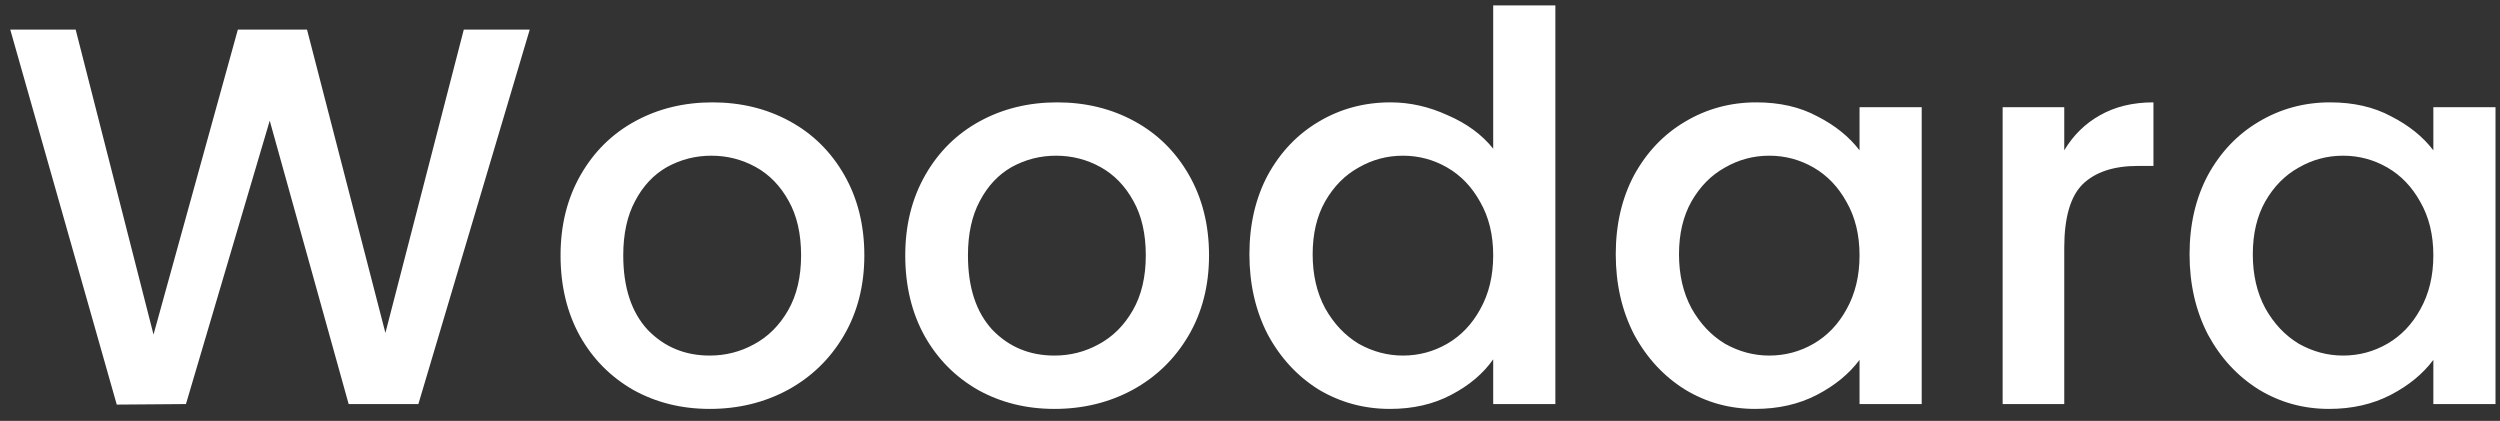 <?xml version="1.0" encoding="UTF-8"?> <svg xmlns="http://www.w3.org/2000/svg" width="493" height="83" viewBox="0 0 493 83" fill="none"><rect x="0" y="0" width="493" height="83" fill="#333333" stroke="none"/><path d="M104.463 5.843L82.504 79.68H68.754L53.191 23.798L36.669 79.68L23.024 79.786L2.025 5.843H14.923L30.273 65.975L46.902 5.843H60.546L76.002 65.656L91.458 5.843H104.463ZM139.961 80.636C134.418 80.636 129.409 79.397 124.932 76.918C120.455 74.368 116.937 70.827 114.379 66.294C111.82 61.69 110.541 56.378 110.541 50.358C110.541 44.408 111.856 39.132 114.485 34.528C117.114 29.924 120.703 26.383 125.251 23.904C129.799 21.425 134.88 20.186 140.494 20.186C146.108 20.186 151.189 21.425 155.737 23.904C160.285 26.383 163.874 29.924 166.503 34.528C169.133 39.132 170.447 44.408 170.447 50.358C170.447 56.307 169.097 61.584 166.397 66.188C163.696 70.791 160.001 74.368 155.311 76.918C150.692 79.397 145.575 80.636 139.961 80.636ZM139.961 70.118C143.088 70.118 146.002 69.375 148.702 67.887C151.474 66.4 153.712 64.169 155.418 61.194C157.123 58.219 157.976 54.607 157.976 50.358C157.976 46.108 157.158 42.532 155.524 39.627C153.89 36.653 151.722 34.422 149.022 32.934C146.321 31.447 143.408 30.703 140.281 30.703C137.154 30.703 134.241 31.447 131.54 32.934C128.911 34.422 126.815 36.653 125.251 39.627C123.688 42.532 122.906 46.108 122.906 50.358C122.906 56.661 124.505 61.548 127.703 65.019C130.972 68.419 135.058 70.118 139.961 70.118ZM207.936 80.636C202.393 80.636 197.383 79.397 192.906 76.918C188.429 74.368 184.912 70.827 182.353 66.294C179.795 61.69 178.516 56.378 178.516 50.358C178.516 44.408 179.831 39.132 182.46 34.528C185.089 29.924 188.678 26.383 193.226 23.904C197.774 21.425 202.855 20.186 208.469 20.186C214.083 20.186 219.164 21.425 223.712 23.904C228.26 26.383 231.849 29.924 234.478 34.528C237.107 39.132 238.422 44.408 238.422 50.358C238.422 56.307 237.072 61.584 234.372 66.188C231.671 70.791 227.976 74.368 223.286 76.918C218.666 79.397 213.55 80.636 207.936 80.636ZM207.936 70.118C211.063 70.118 213.976 69.375 216.677 67.887C219.448 66.4 221.687 64.169 223.392 61.194C225.098 58.219 225.951 54.607 225.951 50.358C225.951 46.108 225.133 42.532 223.499 39.627C221.864 36.653 219.697 34.422 216.997 32.934C214.296 31.447 211.383 30.703 208.256 30.703C205.129 30.703 202.216 31.447 199.515 32.934C196.886 34.422 194.789 36.653 193.226 39.627C191.663 42.532 190.881 46.108 190.881 50.358C190.881 56.661 192.48 61.548 195.678 65.019C198.946 68.419 203.033 70.118 207.936 70.118ZM246.384 50.145C246.384 44.267 247.592 39.061 250.009 34.528C252.496 29.995 255.836 26.489 260.029 24.01C264.292 21.46 269.018 20.186 274.206 20.186C278.043 20.186 281.809 21.035 285.505 22.735C289.271 24.364 292.255 26.56 294.459 29.322V1.062H306.717V79.68H294.459V70.862C292.469 73.695 289.697 76.032 286.144 77.874C282.662 79.716 278.647 80.636 274.099 80.636C268.982 80.636 264.292 79.361 260.029 76.811C255.836 74.191 252.496 70.579 250.009 65.975C247.592 61.3 246.384 56.024 246.384 50.145ZM294.459 50.358C294.459 46.321 293.606 42.815 291.9 39.84C290.266 36.865 288.098 34.599 285.398 33.041C282.698 31.483 279.784 30.703 276.657 30.703C273.53 30.703 270.617 31.483 267.917 33.041C265.216 34.528 263.013 36.759 261.308 39.734C259.673 42.638 258.856 46.108 258.856 50.145C258.856 54.182 259.673 57.724 261.308 60.769C263.013 63.815 265.216 66.152 267.917 67.781C270.688 69.339 273.601 70.118 276.657 70.118C279.784 70.118 282.698 69.339 285.398 67.781C288.098 66.223 290.266 63.956 291.9 60.982C293.606 57.936 294.459 54.395 294.459 50.358ZM318.627 50.145C318.627 44.267 319.835 39.061 322.251 34.528C324.738 29.995 328.079 26.489 332.271 24.01C336.536 21.46 341.226 20.186 346.342 20.186C350.959 20.186 354.977 21.106 358.388 22.948C361.869 24.718 364.64 26.95 366.702 29.641V21.142H378.96V79.68H366.702V70.968C364.64 73.731 361.832 76.032 358.281 77.874C354.727 79.716 350.676 80.636 346.129 80.636C341.083 80.636 336.463 79.361 332.271 76.811C328.079 74.191 324.738 70.579 322.251 65.975C319.835 61.3 318.627 56.024 318.627 50.145ZM366.702 50.358C366.702 46.321 365.849 42.815 364.144 39.84C362.508 36.865 360.34 34.599 357.642 33.041C354.94 31.483 352.025 30.703 348.901 30.703C345.773 30.703 342.858 31.483 340.16 33.041C337.458 34.528 335.257 36.759 333.551 39.734C331.916 42.638 331.099 46.108 331.099 50.145C331.099 54.182 331.916 57.724 333.551 60.769C335.257 63.815 337.458 66.152 340.16 67.781C342.931 69.339 345.843 70.118 348.901 70.118C352.025 70.118 354.94 69.339 357.642 67.781C360.34 66.223 362.508 63.956 364.144 60.982C365.849 57.936 366.702 54.395 366.702 50.358ZM407.071 29.641C408.85 26.666 411.195 24.364 414.107 22.735C417.091 21.035 420.609 20.186 424.66 20.186V32.722H421.568C416.808 32.722 413.184 33.926 410.696 36.334C408.281 38.742 407.071 42.921 407.071 48.87V79.68H394.92V21.142H407.071V29.641ZM431.781 50.145C431.781 44.267 432.987 39.061 435.406 34.528C437.891 29.995 441.232 26.489 445.426 24.01C449.689 21.46 454.379 20.186 459.496 20.186C464.113 20.186 468.13 21.106 471.541 22.948C475.022 24.718 477.794 26.95 479.856 29.641V21.142H492.114V79.68H479.856V70.968C477.794 73.731 474.986 76.032 471.435 77.874C467.88 79.716 463.83 80.636 459.283 80.636C454.236 80.636 449.616 79.361 445.426 76.811C441.232 74.191 437.891 70.579 435.406 65.975C432.987 61.3 431.781 56.024 431.781 50.145ZM479.856 50.358C479.856 46.321 479.003 42.815 477.297 39.84C475.662 36.865 473.493 34.599 470.795 33.041C468.094 31.483 465.179 30.703 462.054 30.703C458.926 30.703 456.012 31.483 453.314 33.041C450.612 34.528 448.41 36.759 446.705 39.734C445.069 42.638 444.253 46.108 444.253 50.145C444.253 54.182 445.069 57.724 446.705 60.769C448.41 63.815 450.612 66.152 453.314 67.781C456.085 69.339 458.996 70.118 462.054 70.118C465.179 70.118 468.094 69.339 470.795 67.781C473.493 66.223 475.662 63.956 477.297 60.982C479.003 57.936 479.856 54.395 479.856 50.358Z" fill="white"></path></svg> 